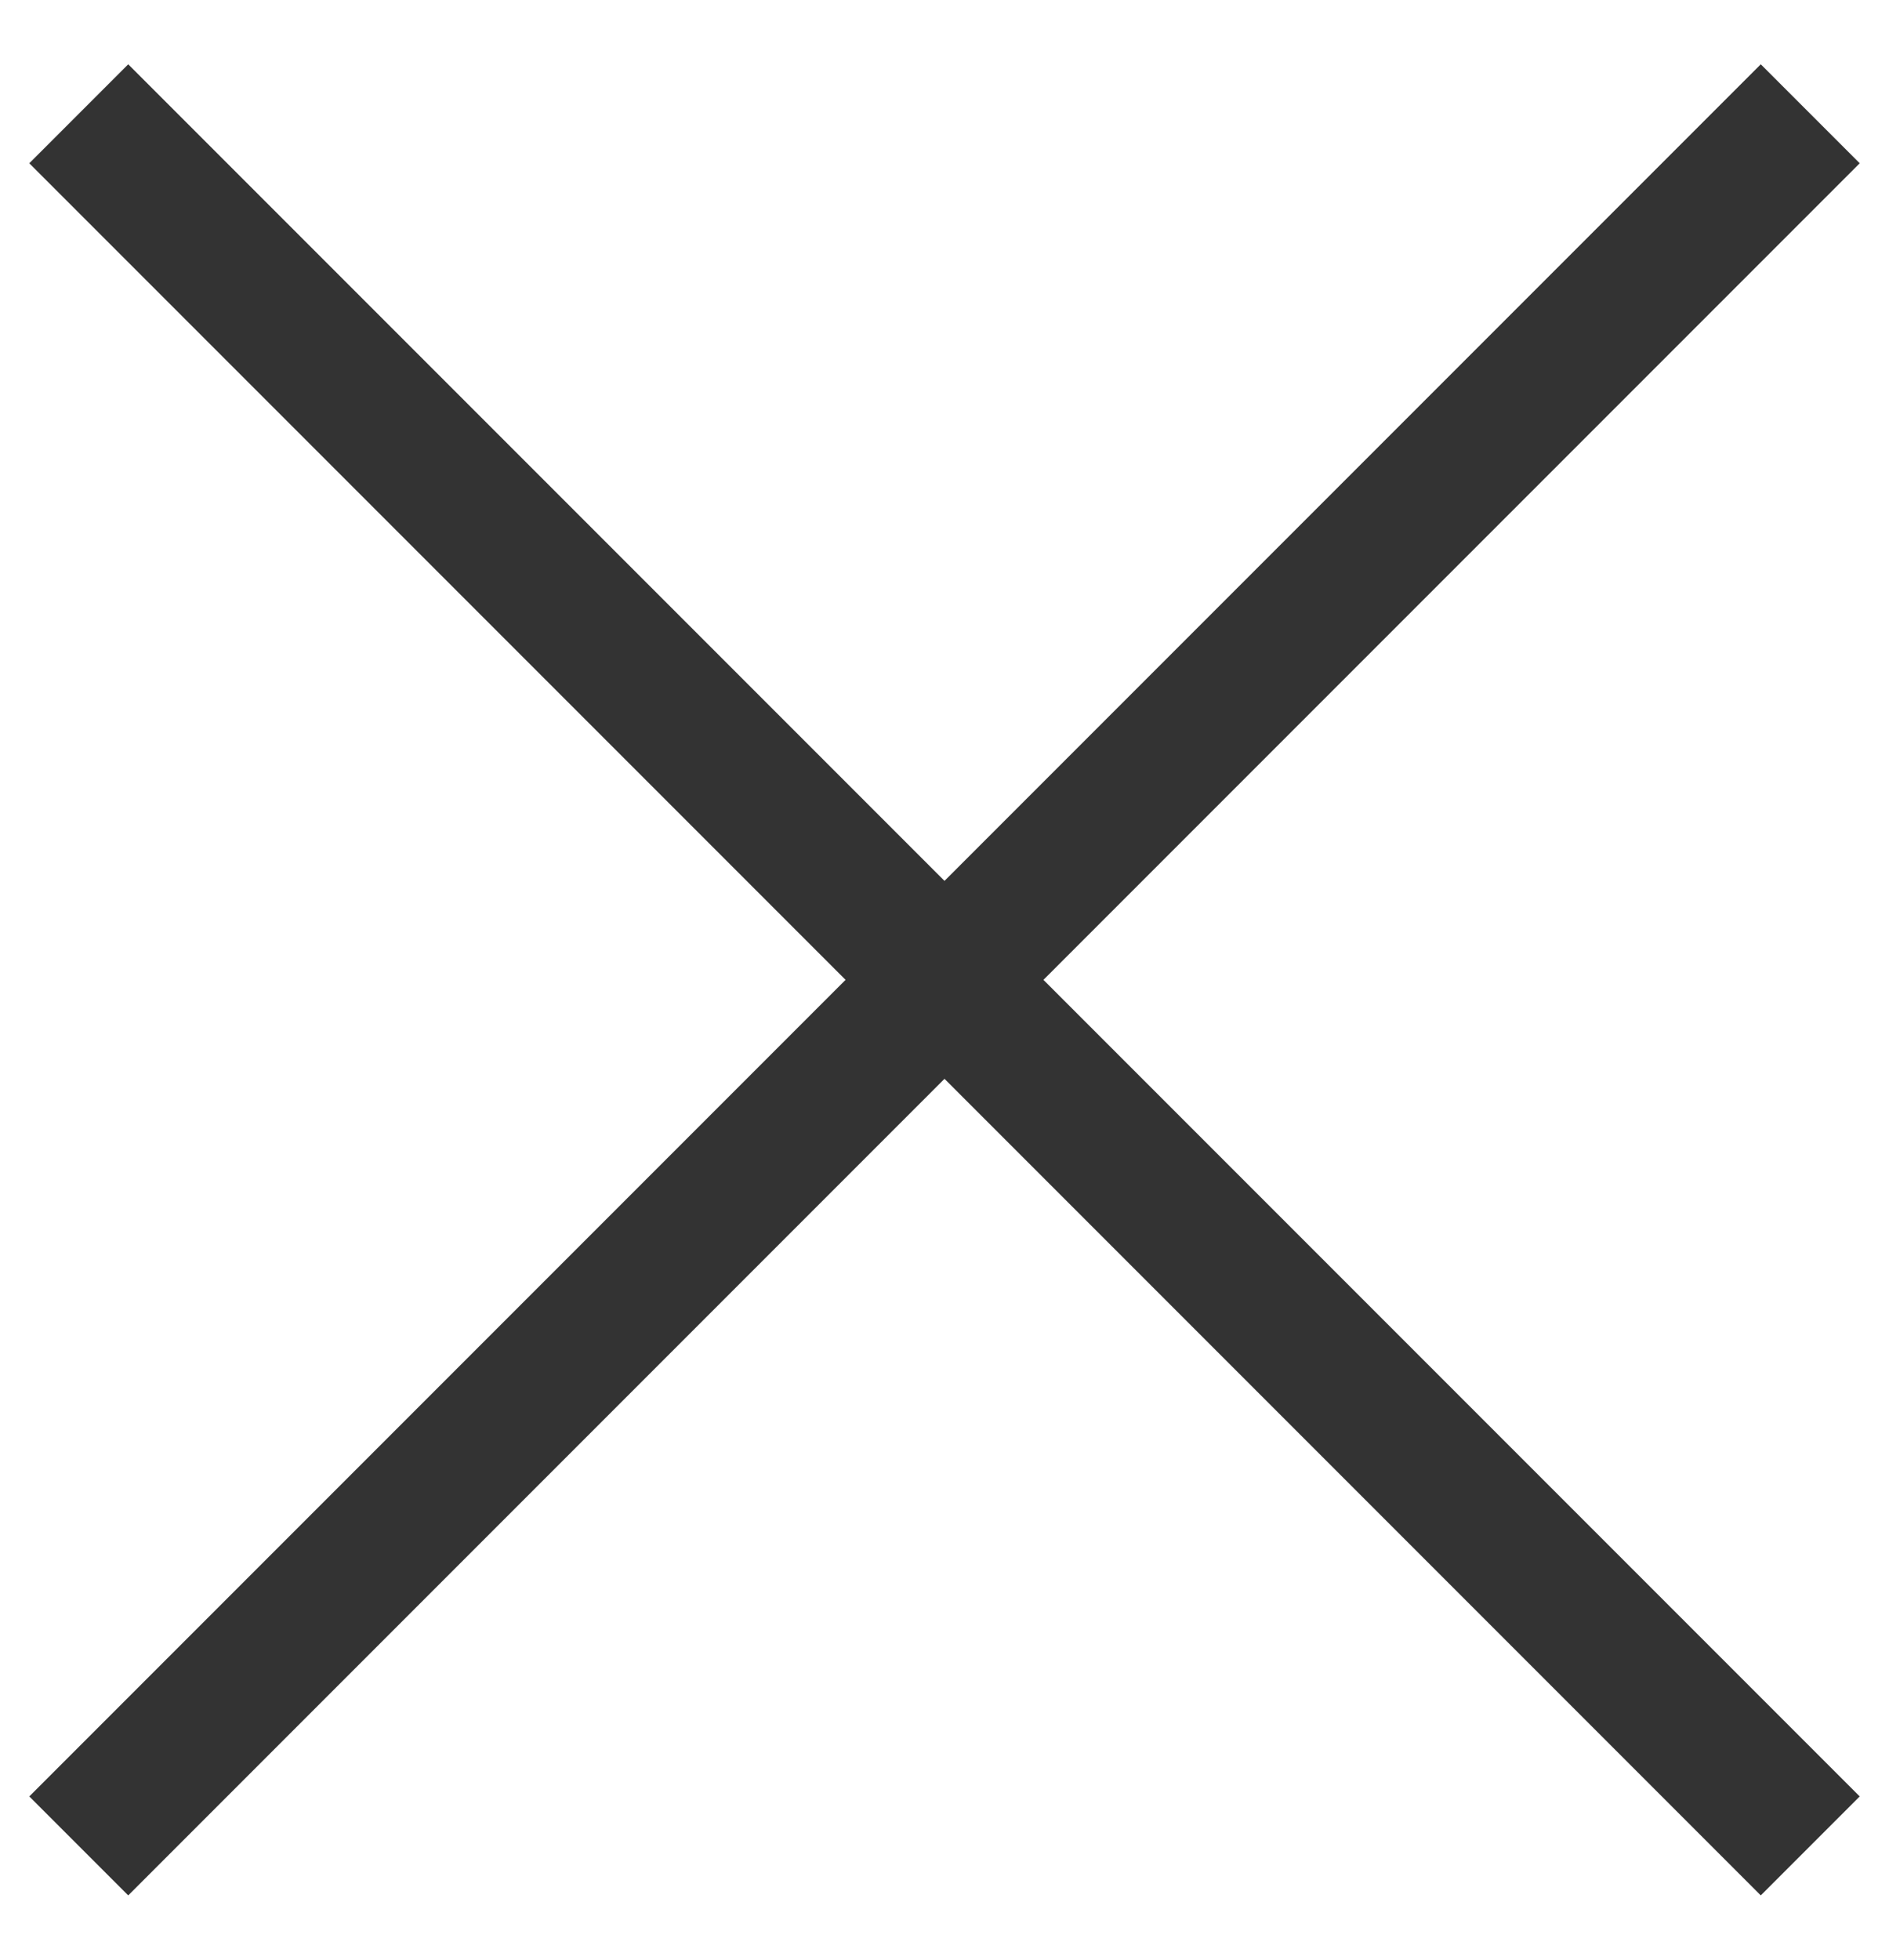 <?xml version="1.0" encoding="UTF-8"?>
<svg width="27px" height="28px" viewBox="0 0 27 28" version="1.1" xmlns="http://www.w3.org/2000/svg" xmlns:xlink="http://www.w3.org/1999/xlink">
    <g id="Konferenceprogram" stroke="none" stroke-width="1" fill="none" fill-rule="evenodd">
        <g id="Konferenceprogram-2022---Foredrag" transform="translate(-975, -457)" fill="#333333">
            <g id="Group-9" transform="translate(412, 432)">
                <g id="Group-Copy" transform="translate(563.419, 25.919)">
                    <rect id="Rectangle-Copy-4" transform="translate(13.081, 13.081) rotate(-315) translate(-13.081, -13.081) " x="-4.419" y="12.081" width="35" height="2"></rect>
                    <rect id="Rectangle-Copy-5" transform="translate(13.081, 13.081) rotate(-45) translate(-13.081, -13.081) " x="-4.419" y="12.081" width="35" height="2"></rect>
                </g>
            </g>
        </g>
    </g>
</svg>
